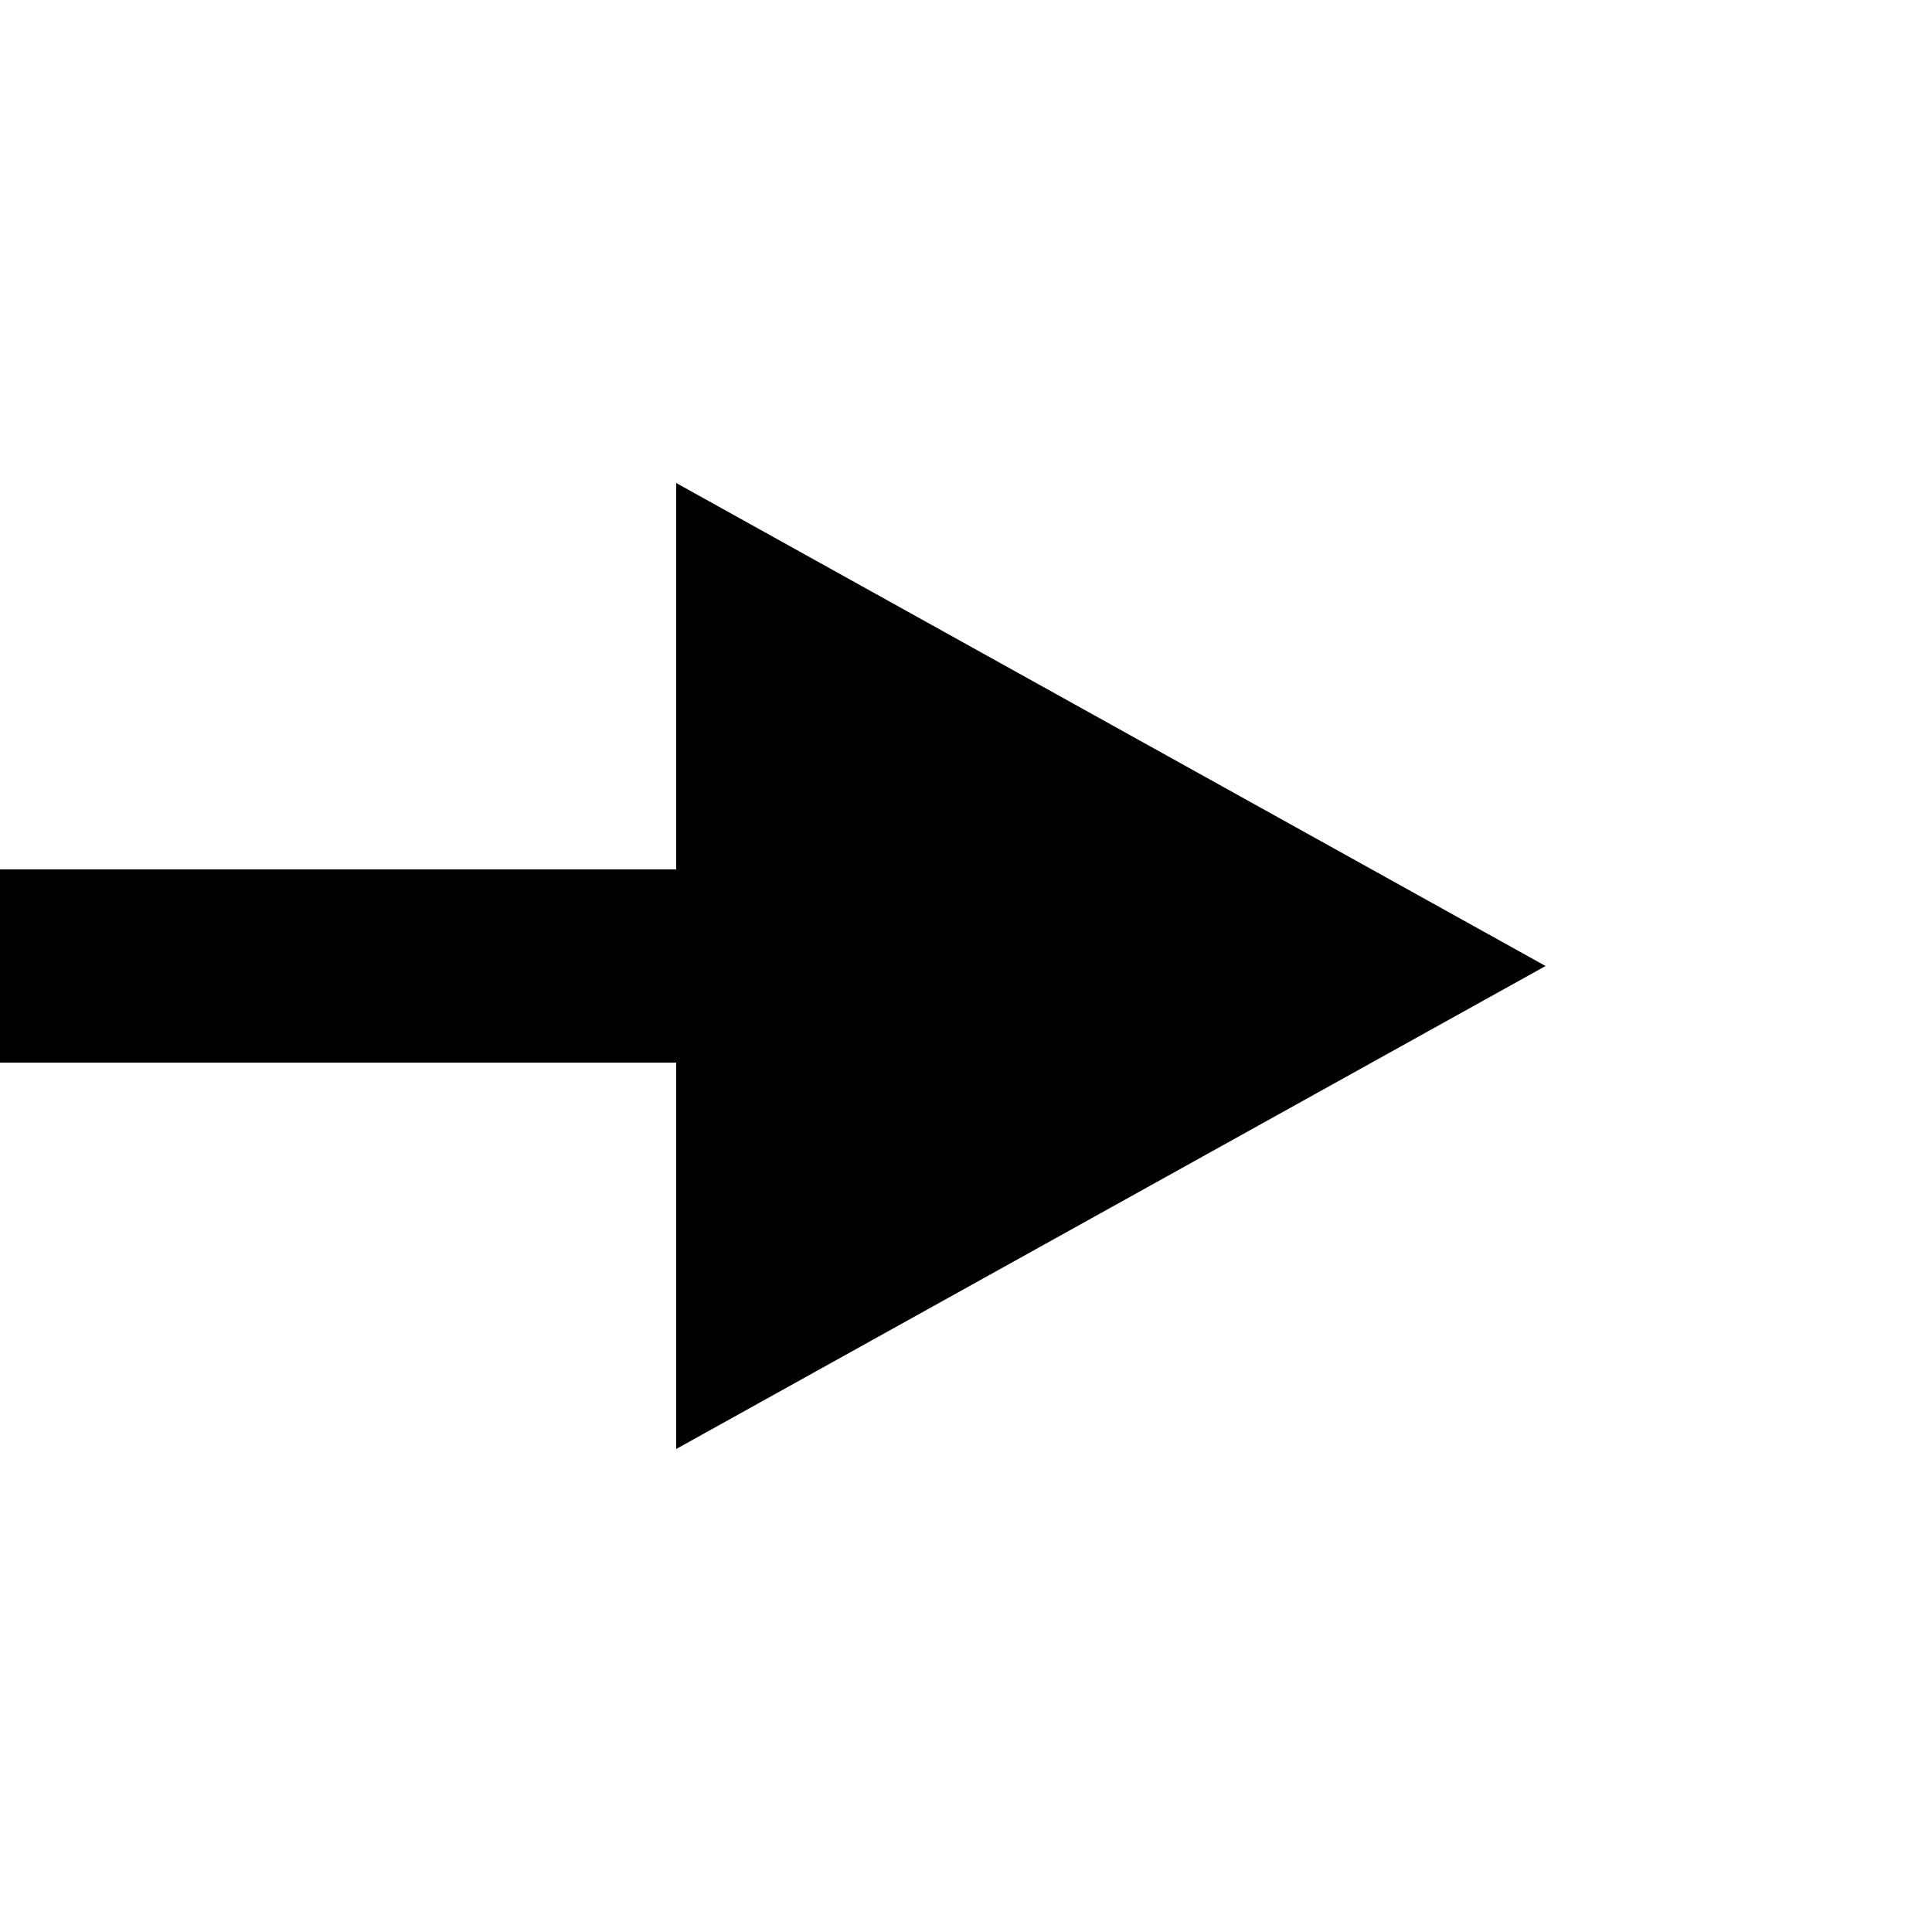<svg width="20" height="20" viewBox="0 0 20 20" fill="none" xmlns="http://www.w3.org/2000/svg">
<path d="M12 10L0 10" stroke="black" stroke-width="2"/>
<path d="M16 10L7 15L7 5L16 10Z" fill="black"/>
</svg>
